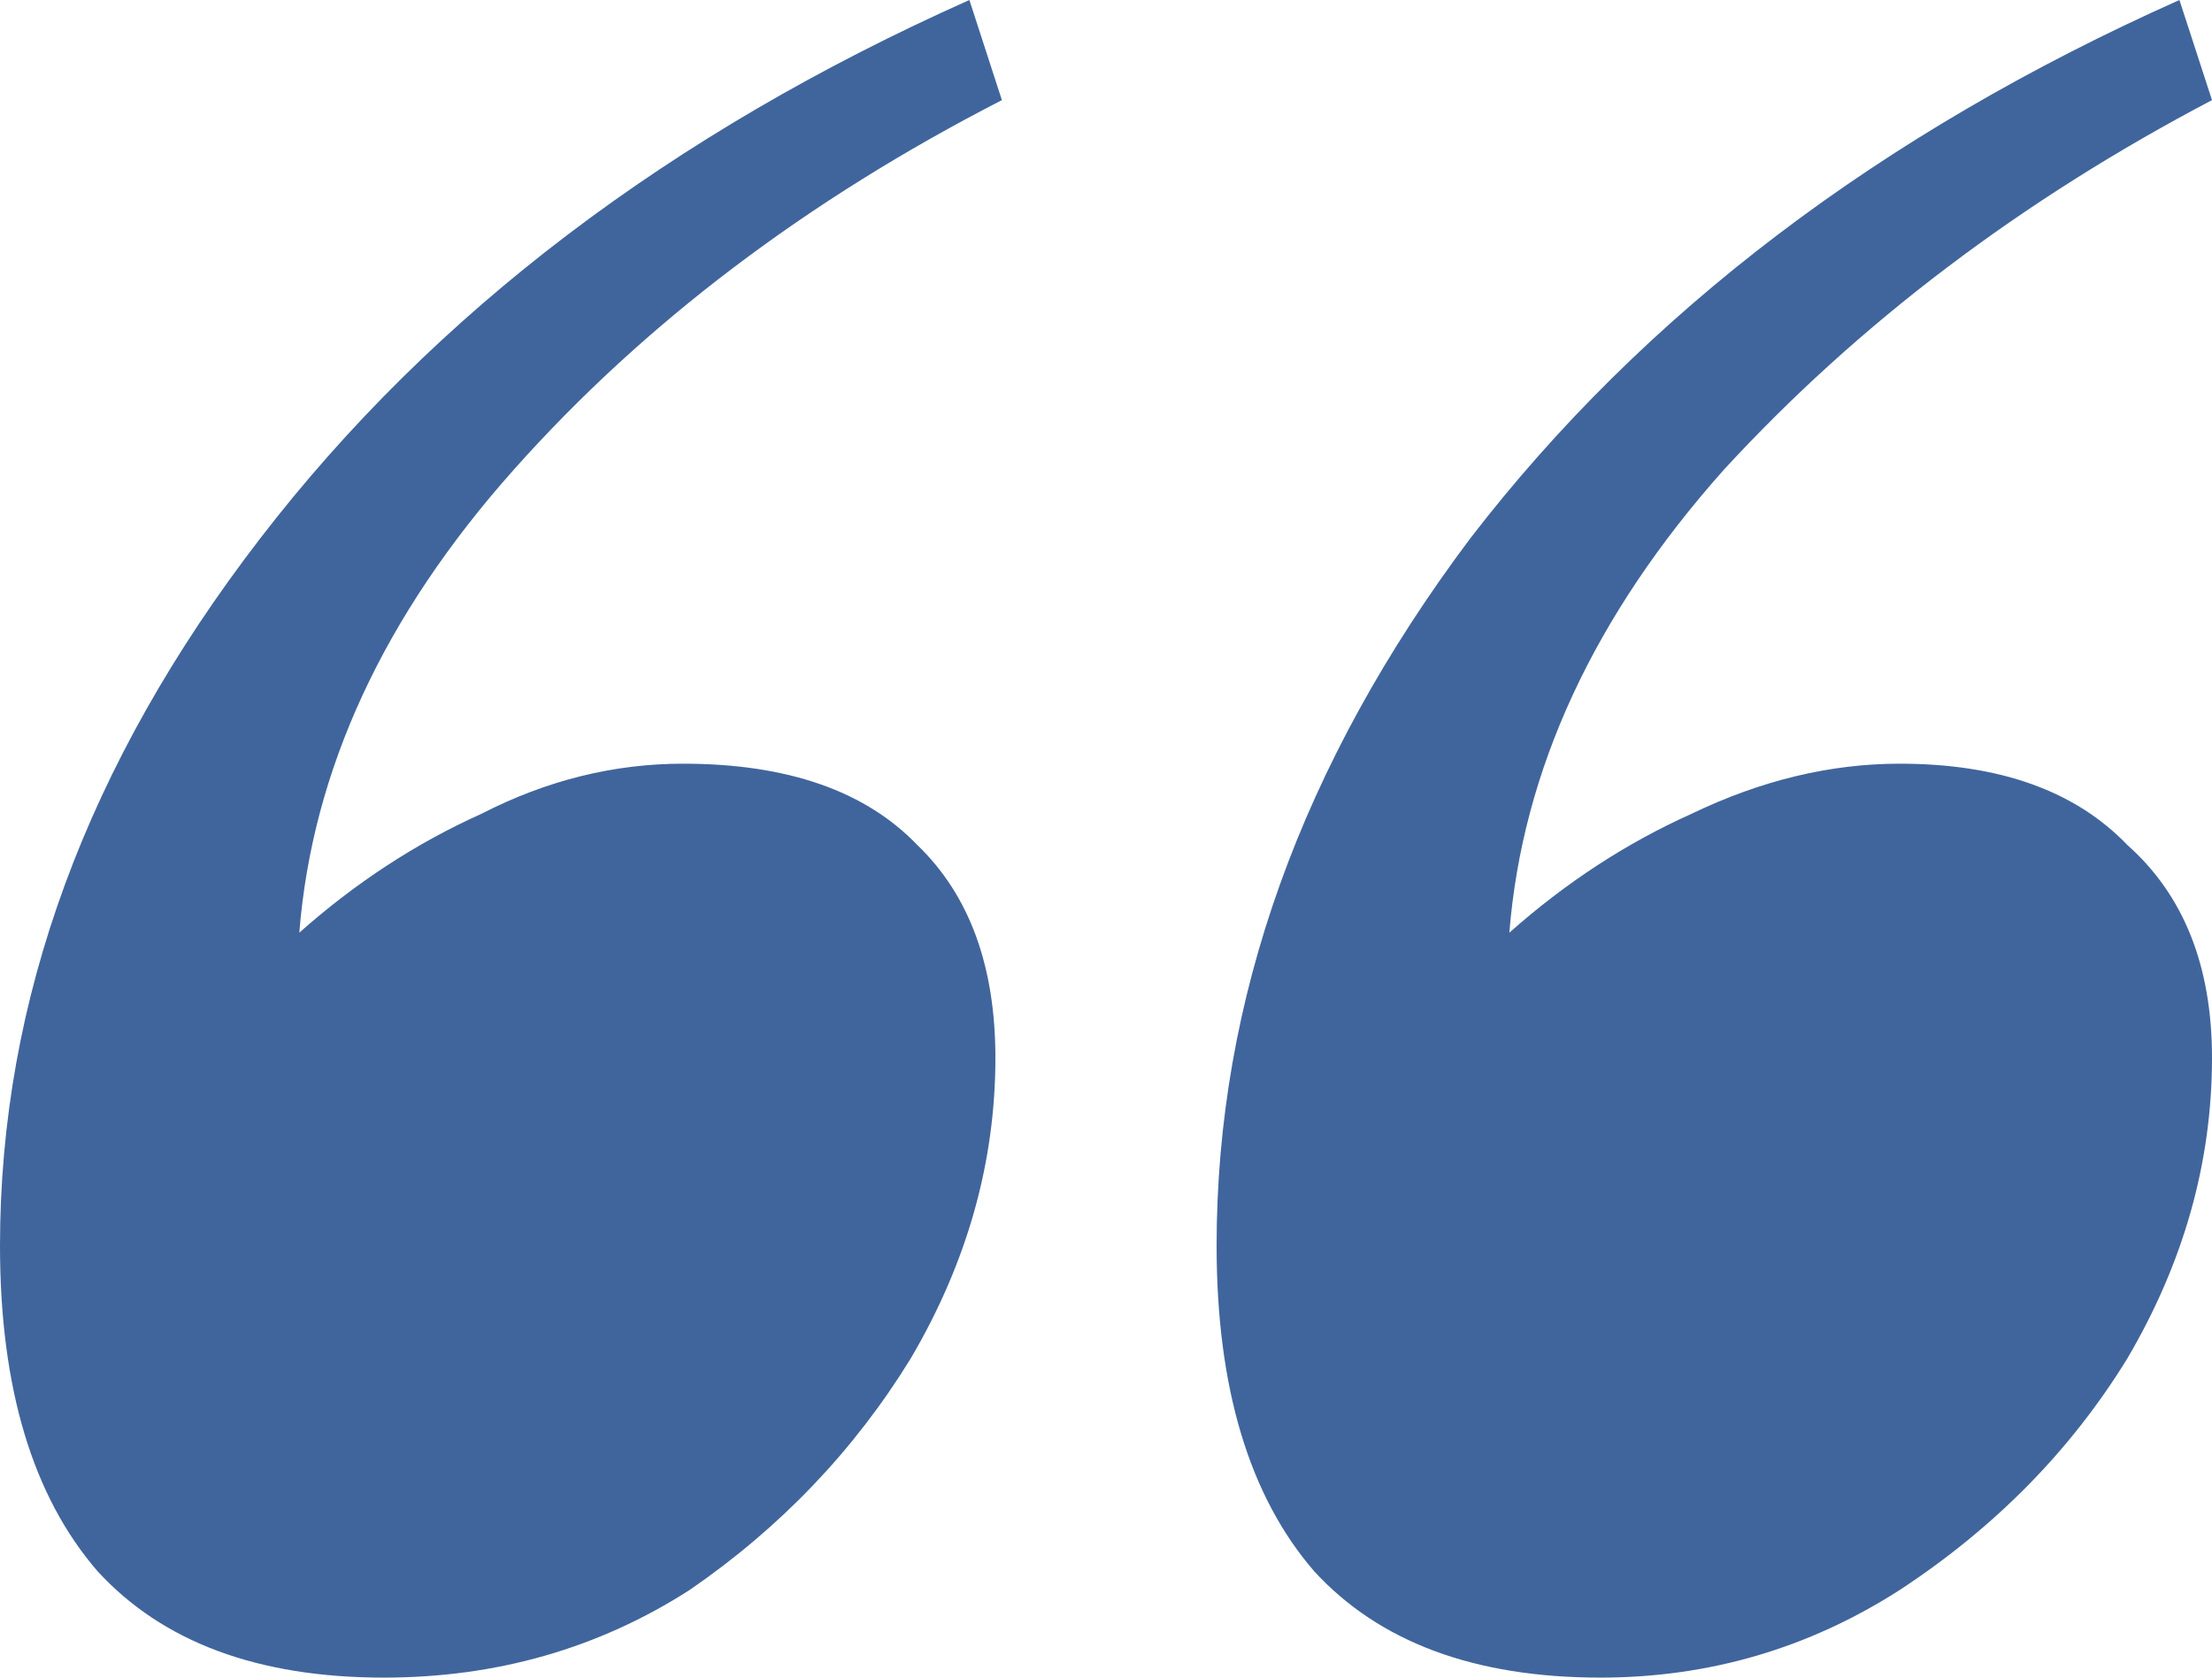 <?xml version="1.0" encoding="UTF-8"?> <svg xmlns="http://www.w3.org/2000/svg" width="29" height="22" viewBox="0 0 29 22" fill="none"> <path d="M15.95 16.336C15.95 13.107 17.059 10.015 19.276 7.06C21.551 4.104 24.65 1.751 28.573 0L29 1.313C26.498 2.627 24.366 4.241 22.603 6.157C20.897 8.072 19.959 10.097 19.788 12.231C20.527 11.575 21.323 11.055 22.177 10.672C23.086 10.234 23.996 10.015 24.906 10.015C26.214 10.015 27.209 10.371 27.891 11.082C28.63 11.739 29 12.669 29 13.873C29 15.241 28.63 16.555 27.891 17.813C27.152 19.017 26.157 20.03 24.906 20.851C23.712 21.617 22.404 22 20.982 22C19.333 22 18.082 21.535 17.229 20.605C16.377 19.619 15.95 18.197 15.95 16.336ZM0 16.336C0 13.107 1.137 10.015 3.412 7.06C5.686 4.104 8.785 1.751 12.709 0L13.135 1.313C10.576 2.627 8.444 4.241 6.738 6.157C5.032 8.072 4.094 10.097 3.924 12.231C4.663 11.575 5.459 11.055 6.312 10.672C7.165 10.234 8.046 10.015 8.956 10.015C10.321 10.015 11.344 10.371 12.027 11.082C12.709 11.739 13.05 12.669 13.05 13.873C13.05 15.241 12.68 16.555 11.941 17.813C11.202 19.017 10.235 20.03 9.041 20.851C7.847 21.617 6.511 22 5.032 22C3.383 22 2.132 21.535 1.279 20.605C0.426 19.619 0 18.197 0 16.336Z" fill="#40659C"></path> </svg> 